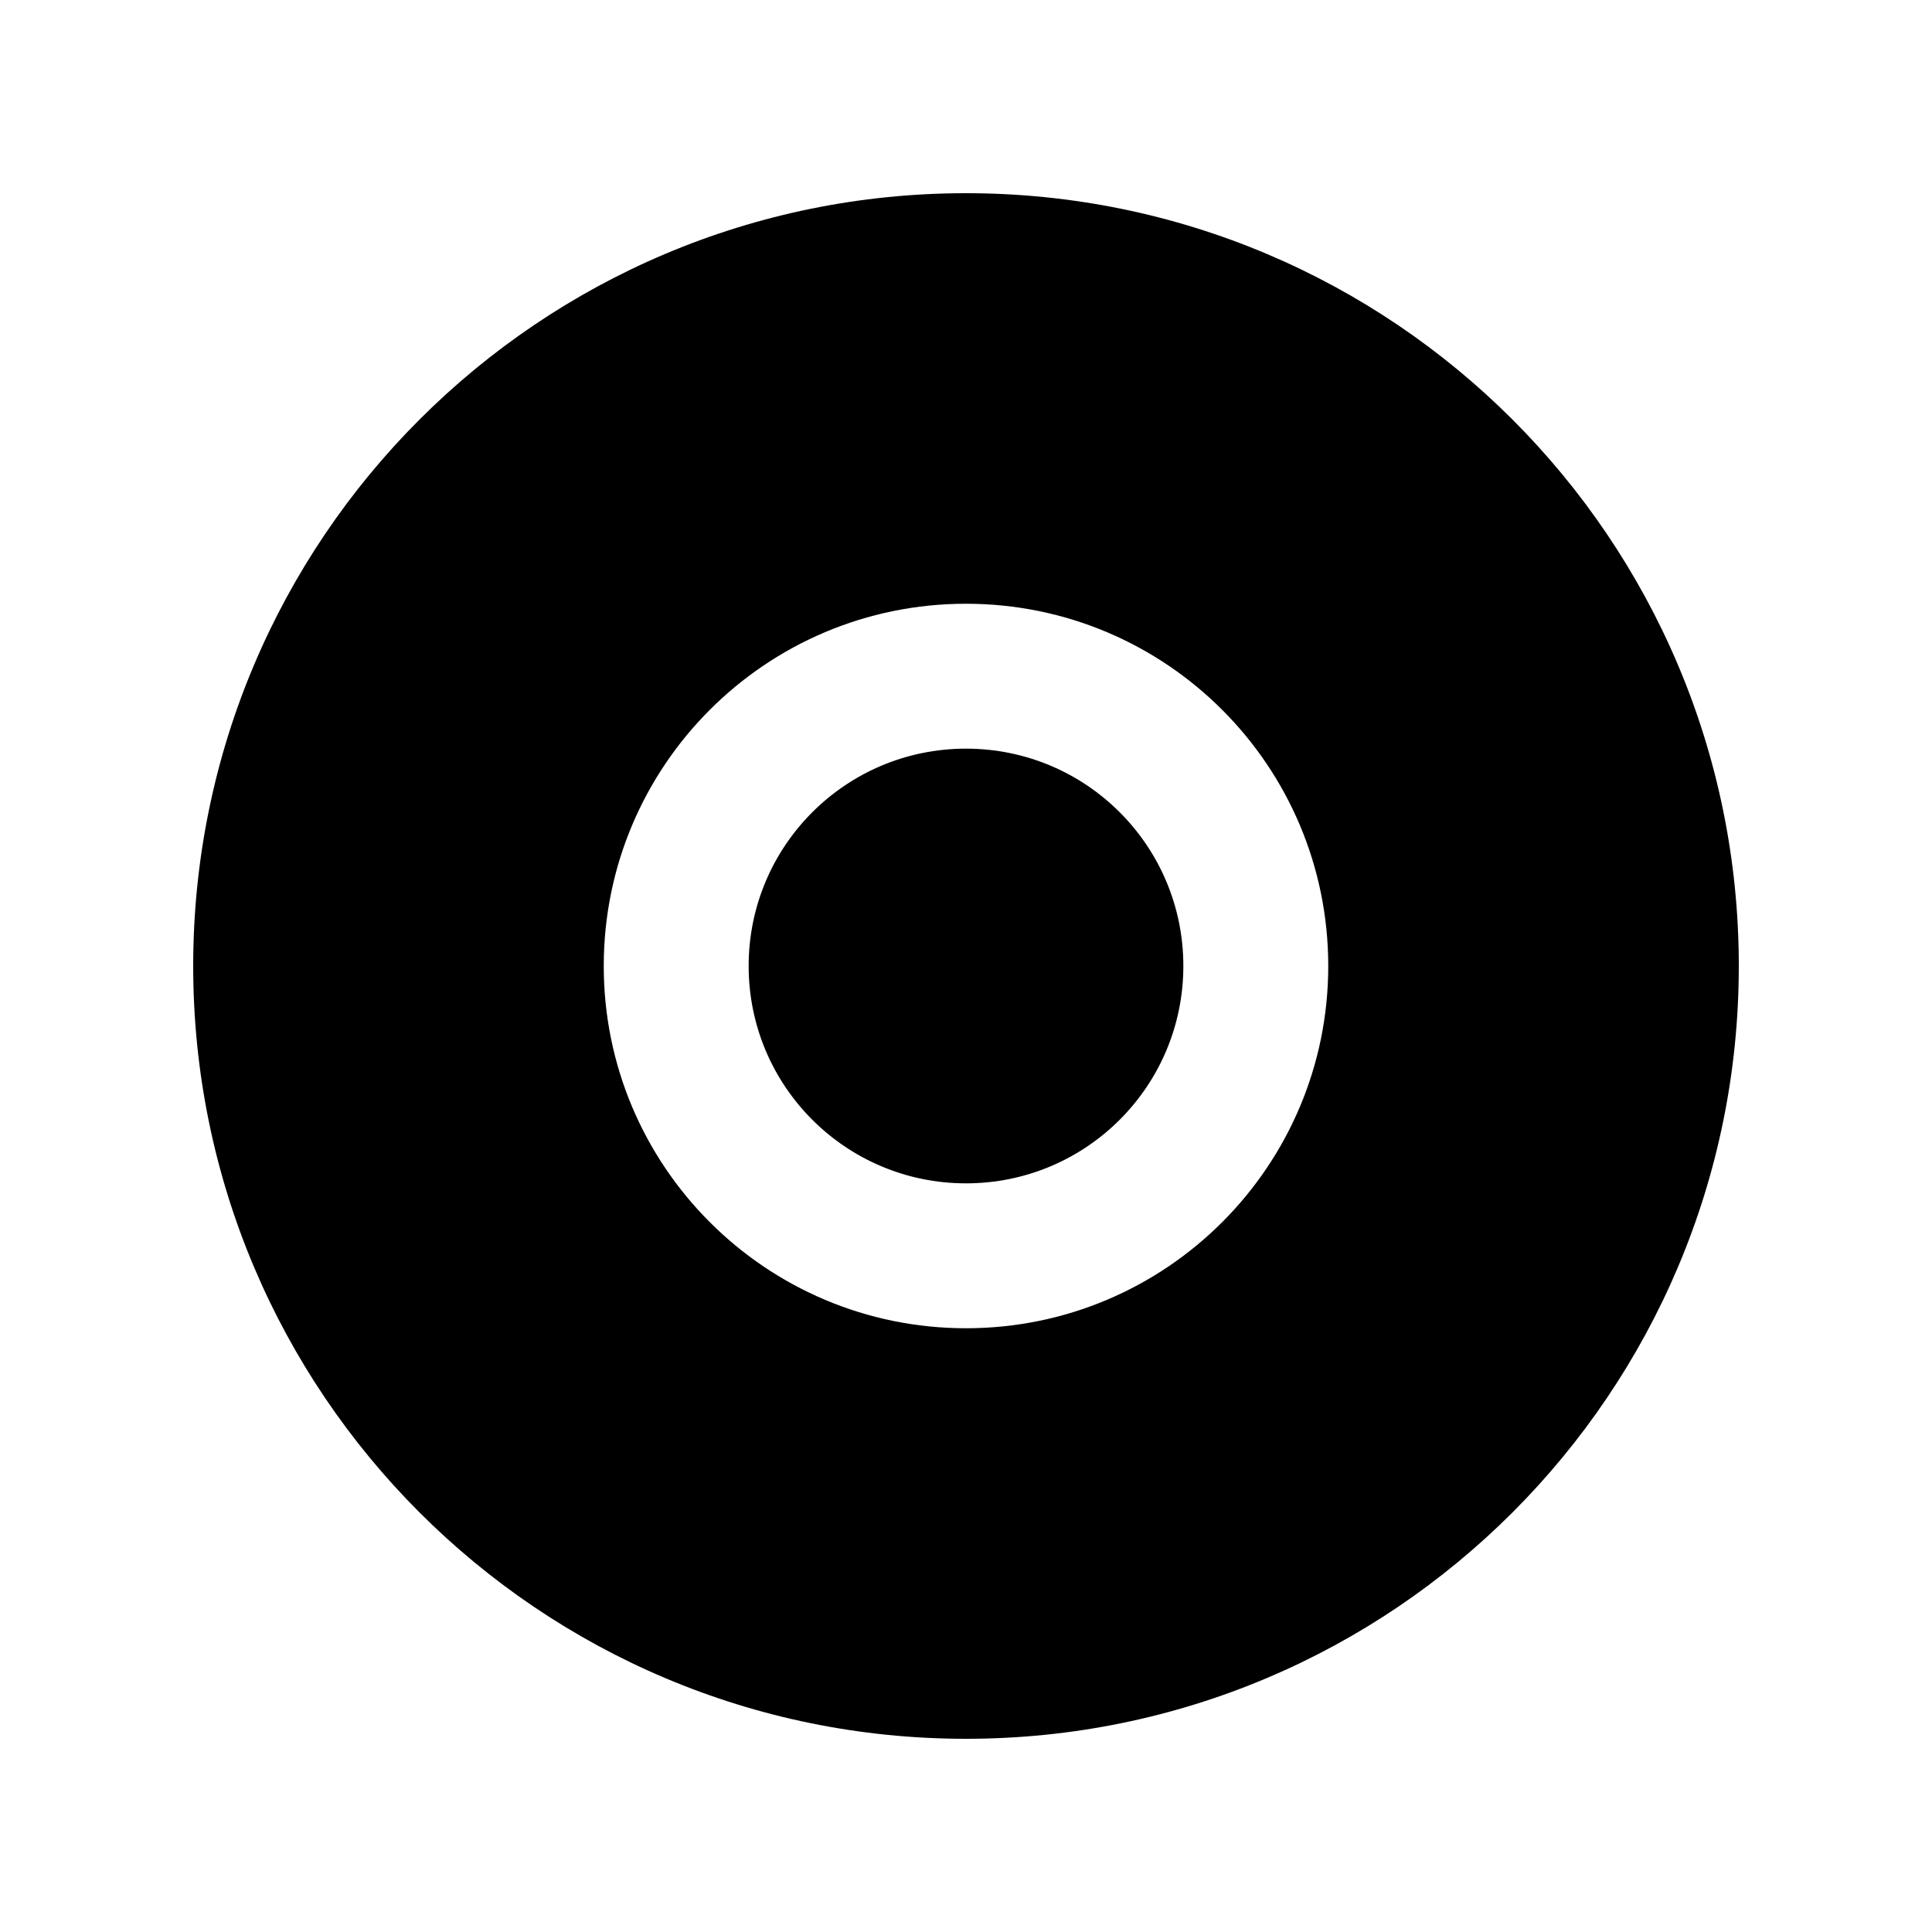<svg xmlns="http://www.w3.org/2000/svg" viewBox="0 0 640 640"><!--! Font Awesome Pro 7.1.0 by @fontawesome - https://fontawesome.com License - https://fontawesome.com/license (Commercial License) Copyright 2025 Fonticons, Inc. --><path fill="currentColor" d="M320 576C461.4 576 576 461.4 576 320C576 178.6 461.4 64 320 64C178.6 64 64 178.6 64 320C64 461.4 178.6 576 320 576zM248 320C248 359.8 280.2 392 320 392C359.8 392 392 359.8 392 320C392 280.2 359.8 248 320 248C280.2 248 248 280.2 248 320zM320 440C253.7 440 200 386.3 200 320C200 253.7 253.7 200 320 200C386.3 200 440 253.7 440 320C440 386.3 386.3 440 320 440z"/></svg>